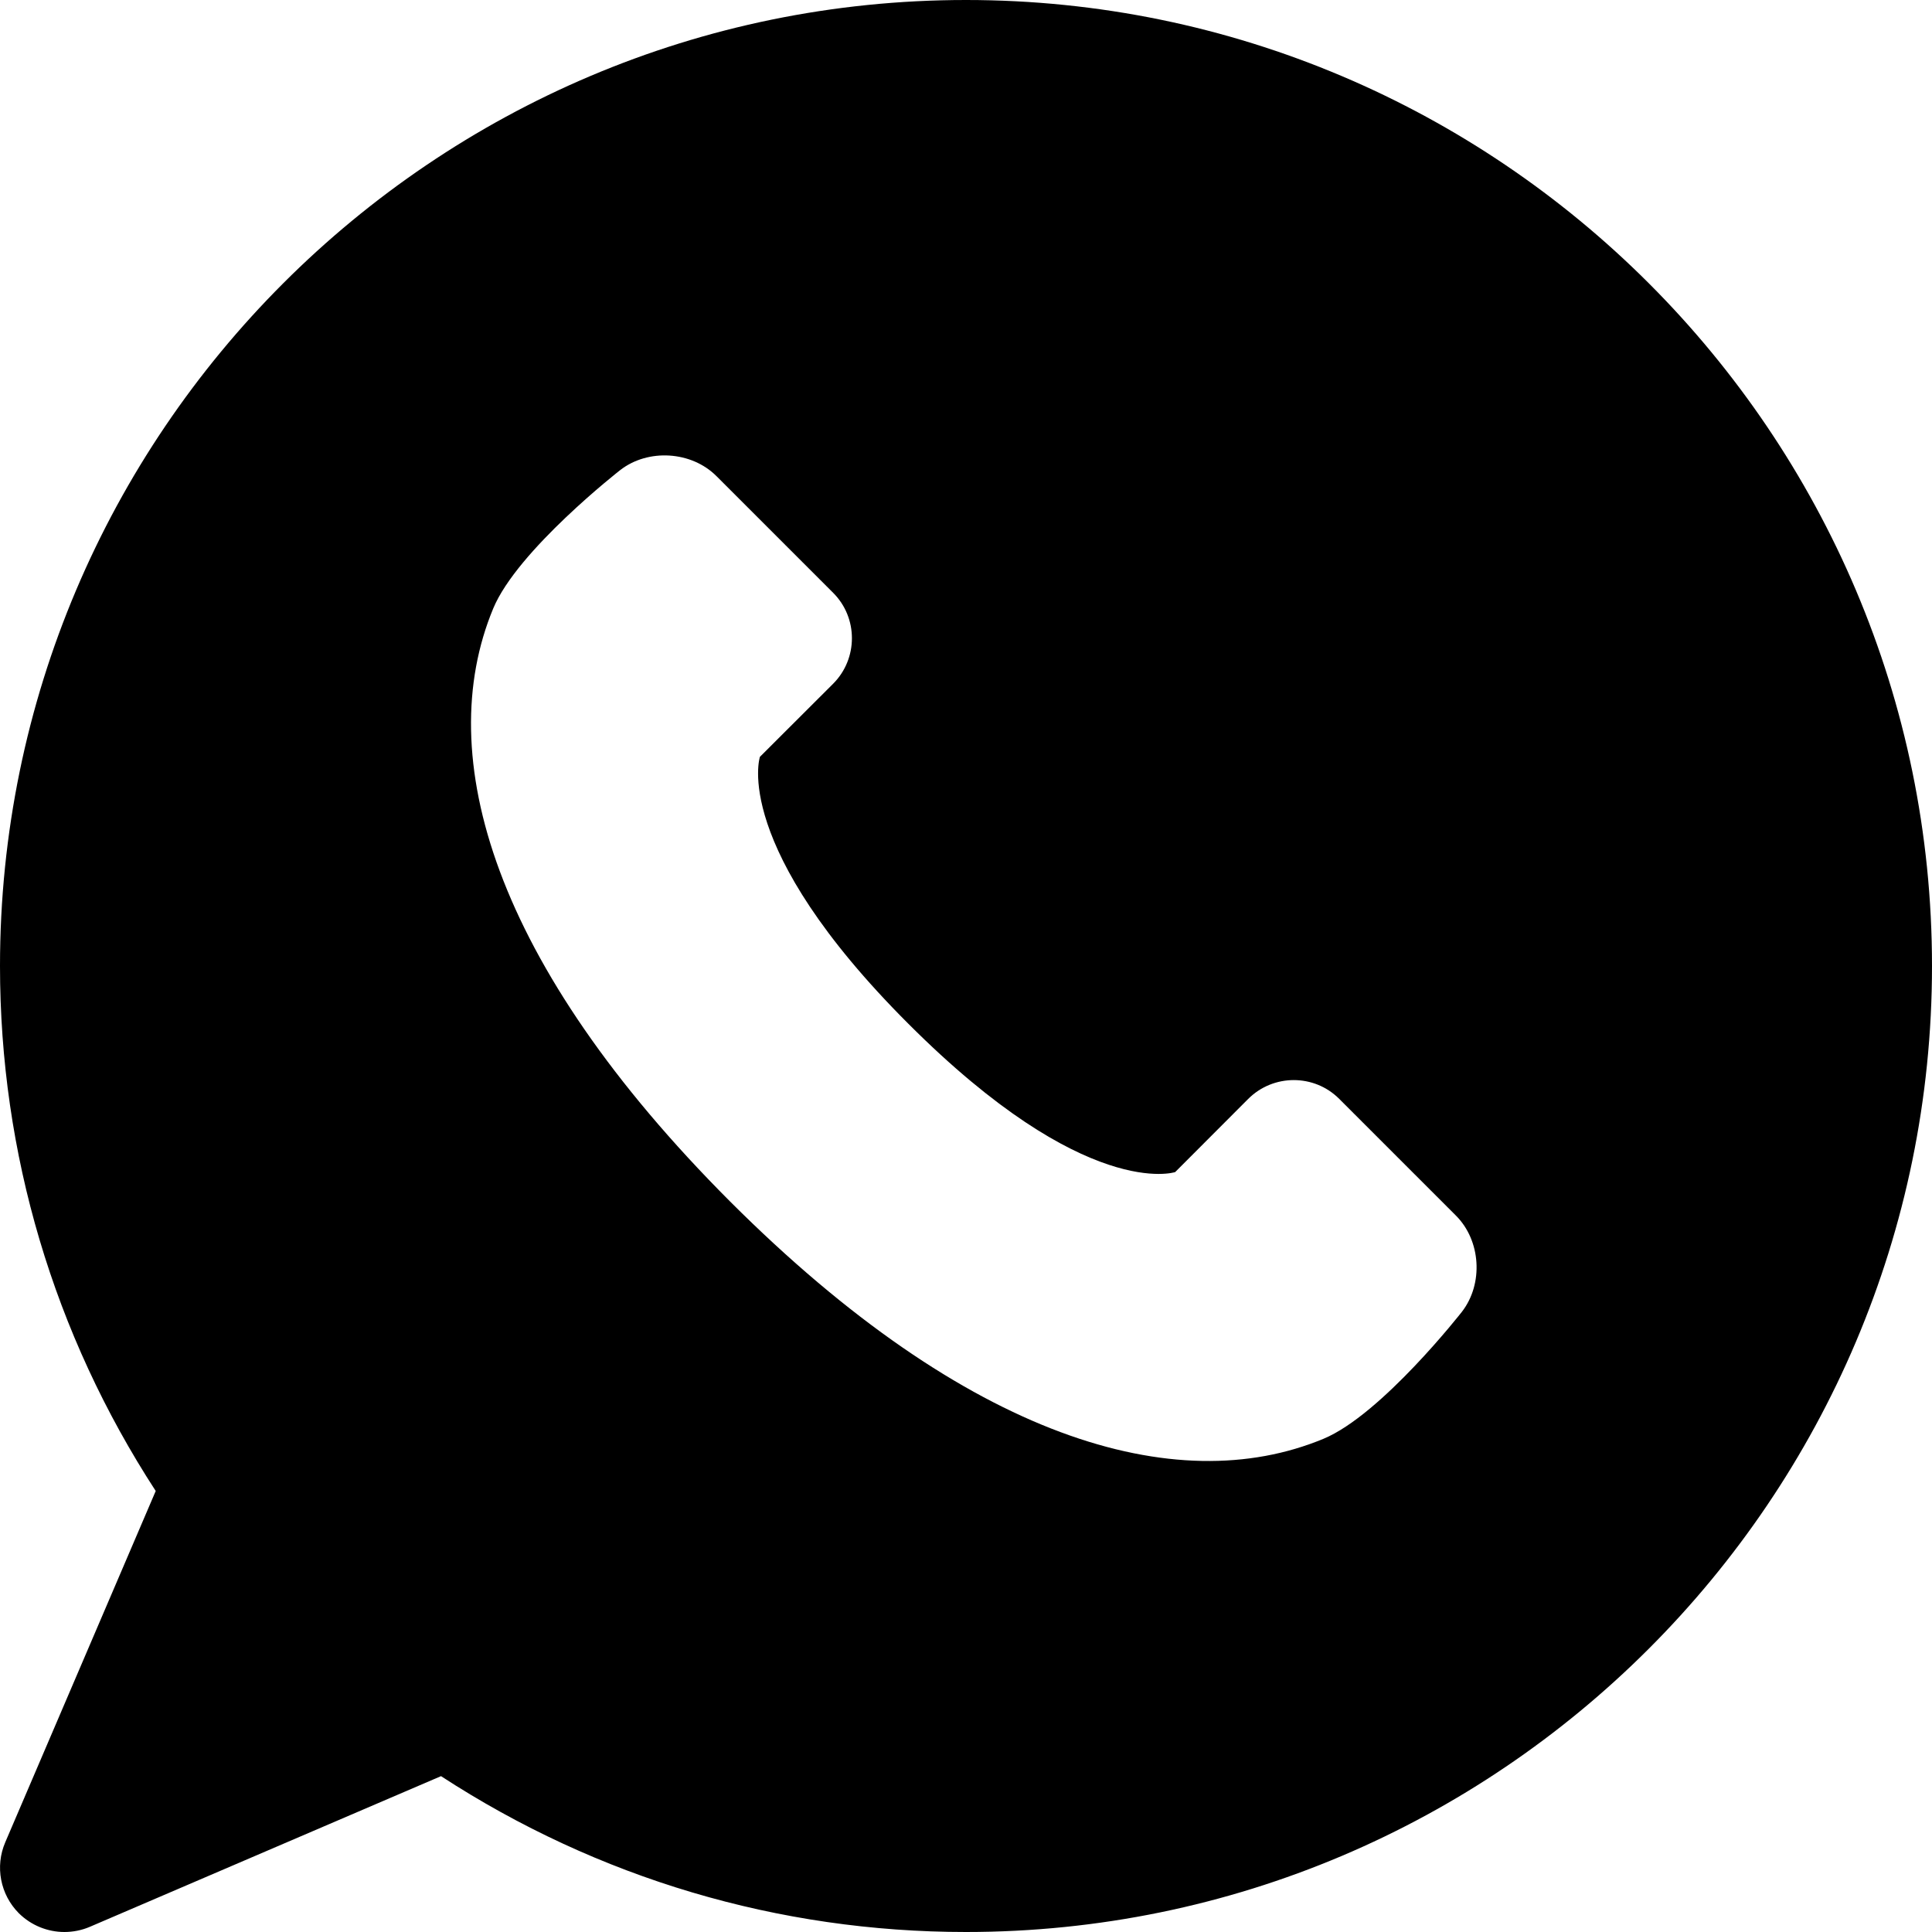 <svg width="15" height="15" viewBox="0 0 15 15" fill="none" xmlns="http://www.w3.org/2000/svg">
<path d="M7.5 0C3.365 0 0 3.364 0 7.5C0 8.955 0.417 10.358 1.209 11.576L0.041 14.303C-0.04 14.491 0.002 14.709 0.146 14.854C0.242 14.949 0.37 15 0.5 15C0.566 15 0.634 14.987 0.697 14.96L3.424 13.79C4.642 14.583 6.045 15 7.5 15C11.636 15 15 11.636 15 7.5C15 3.364 11.636 0 7.5 0ZM11.35 10.185C11.35 10.185 10.726 10.984 10.275 11.171C9.13 11.646 7.513 11.171 5.67 9.33C3.829 7.487 3.354 5.87 3.829 4.725C4.016 4.273 4.815 3.65 4.815 3.65C5.032 3.481 5.369 3.502 5.563 3.697L6.468 4.602C6.663 4.796 6.663 5.114 6.468 5.309L5.9 5.876C5.9 5.876 5.67 6.566 7.052 7.948C8.433 9.33 9.124 9.1 9.124 9.1L9.691 8.532C9.886 8.337 10.204 8.337 10.398 8.532L11.303 9.437C11.498 9.631 11.519 9.967 11.35 10.185Z" fill="black"/>
</svg>
